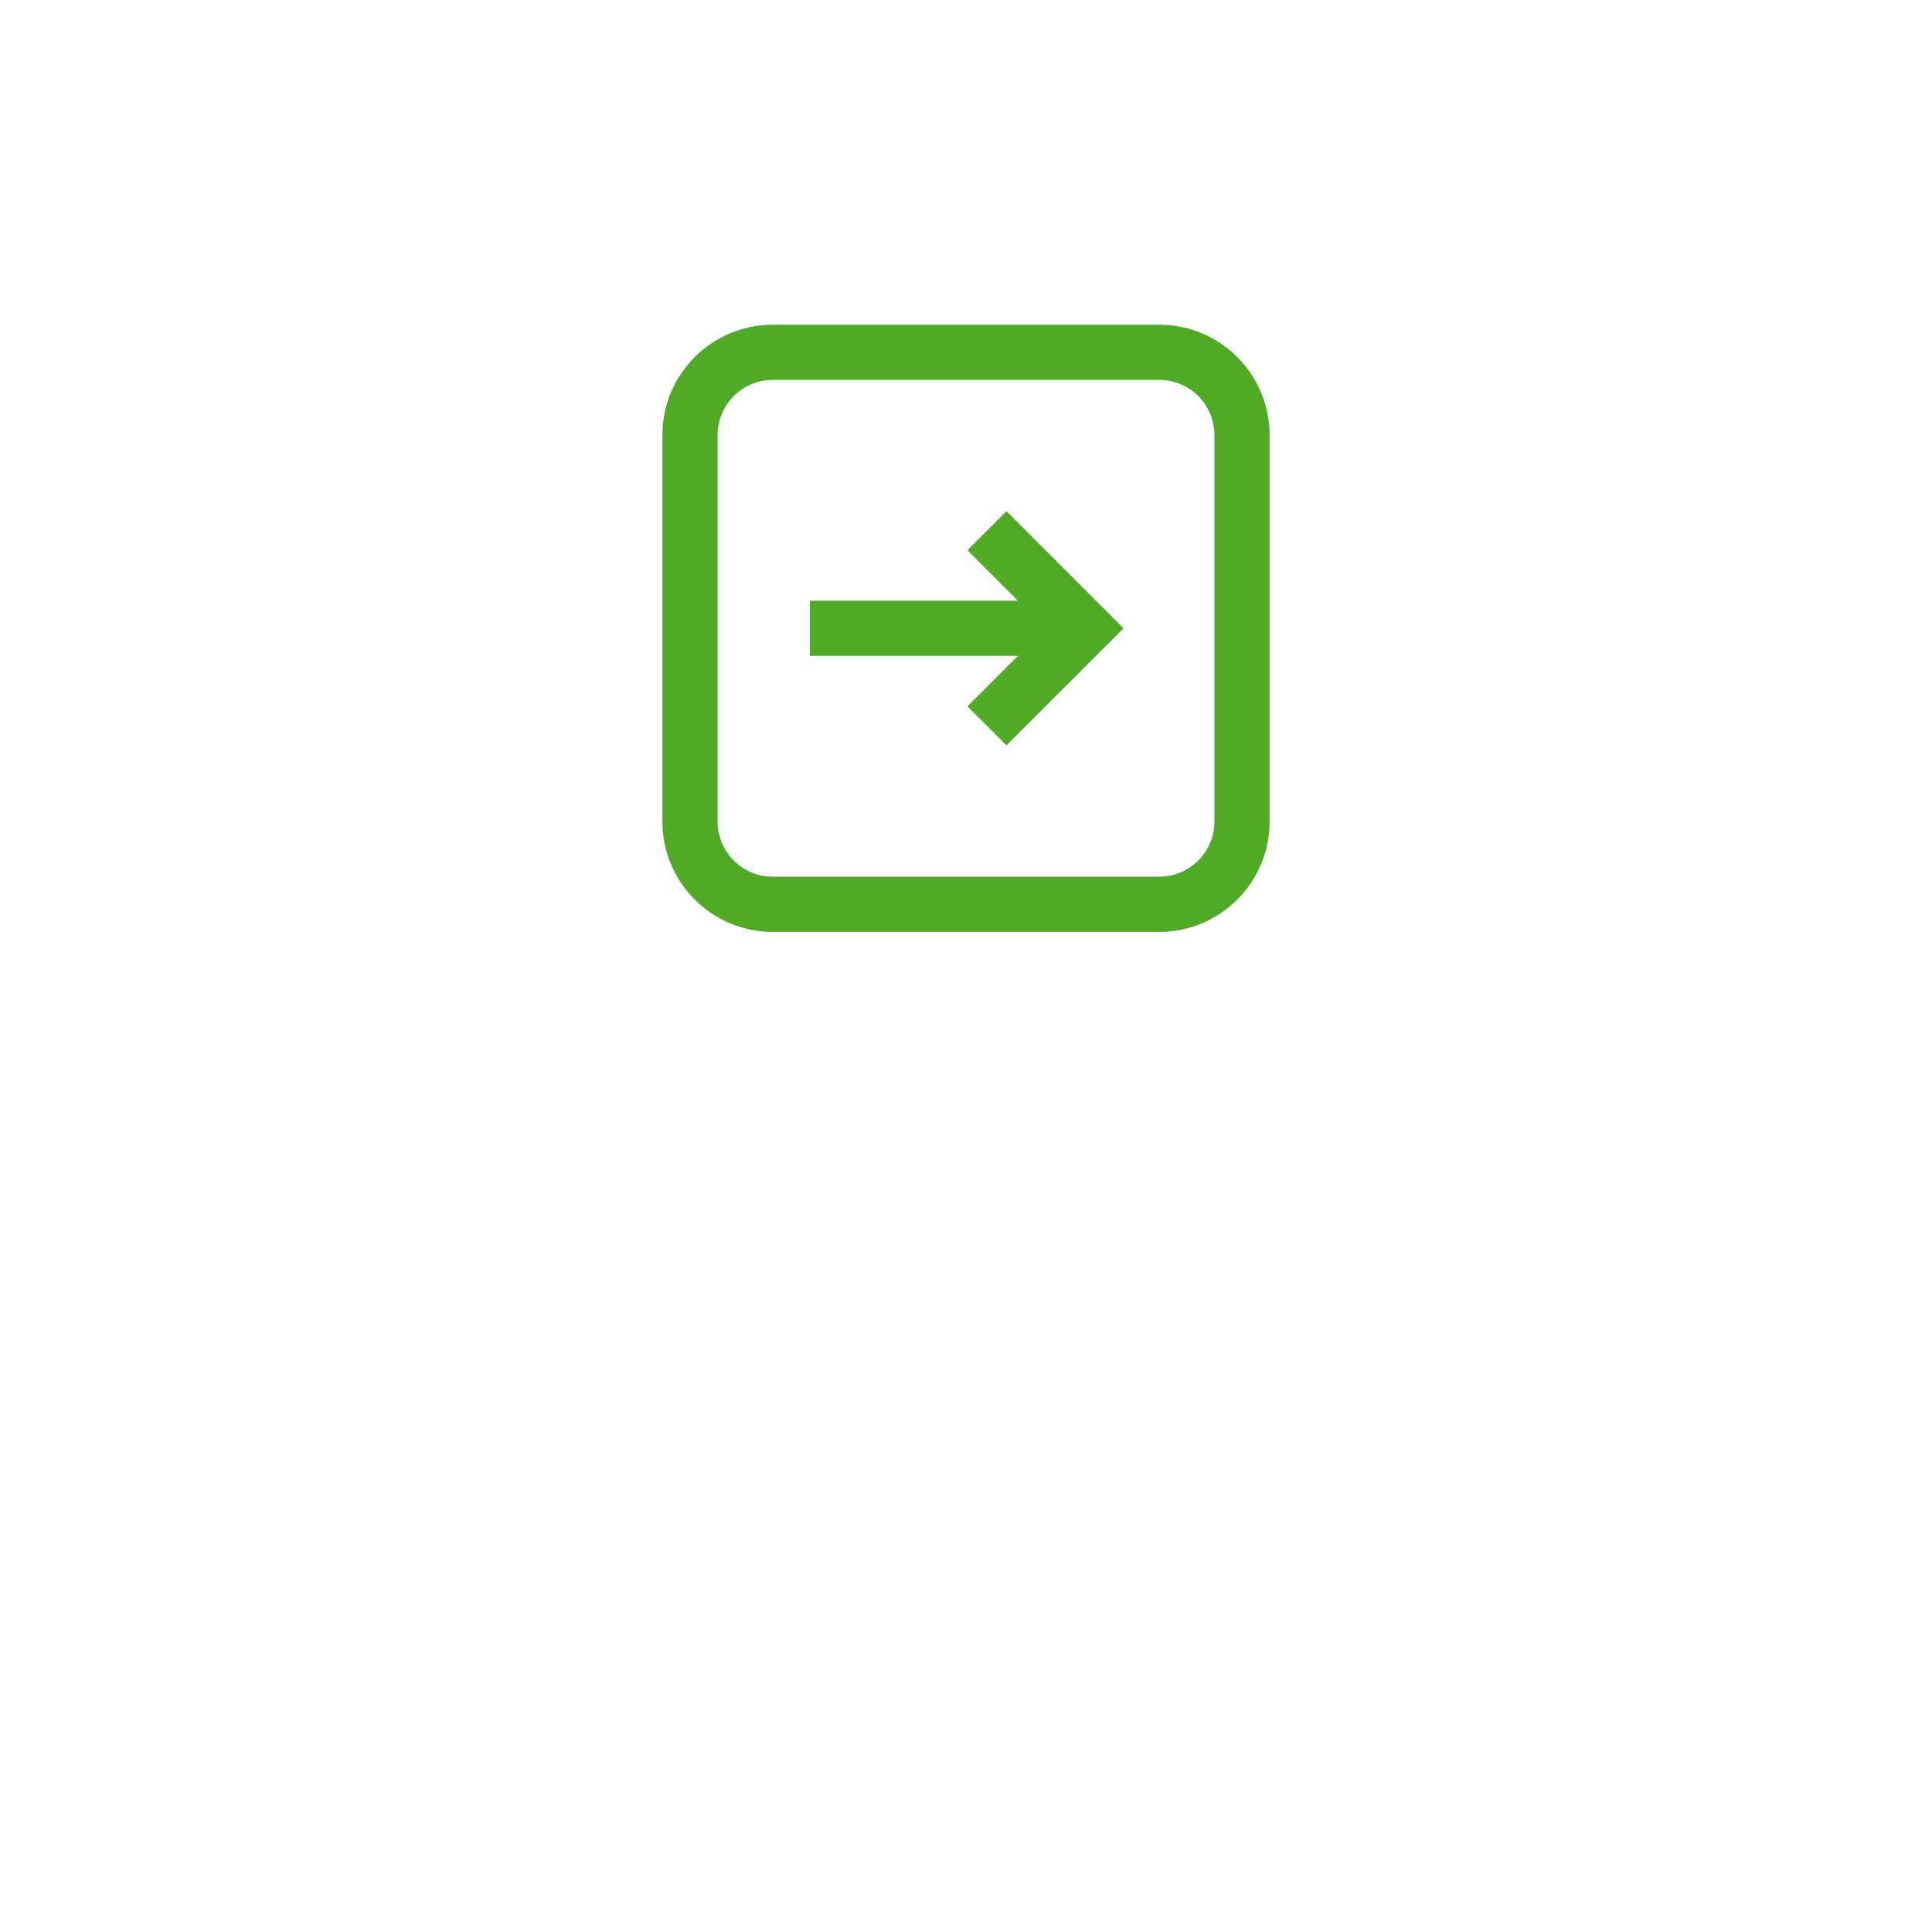 <svg width="70" height="70" viewBox="0 0 70 70" fill="none" xmlns="http://www.w3.org/2000/svg">
<g filter="url(#filter0_d_60_396)">
<rect x="13" y="1" width="44" height="44" rx="10" fill="white"/>
</g>
<path d="M35.052 25.593L36.466 27.007L40.709 22.765L36.466 18.522L35.052 19.936L36.88 21.765H29.343V23.765H36.88L35.052 25.593Z" fill="#50AA26"/>
<path fill-rule="evenodd" clip-rule="evenodd" d="M24 29.765C24 31.974 25.791 33.765 28 33.765H42C44.209 33.765 46 31.974 46 29.765V15.765C46 13.556 44.209 11.765 42 11.765H28C25.791 11.765 24 13.556 24 15.765V29.765ZM28 31.765H42C43.105 31.765 44 30.869 44 29.765V15.765C44 14.66 43.105 13.765 42 13.765H28C26.895 13.765 26 14.66 26 15.765V29.765C26 30.869 26.895 31.765 28 31.765Z" fill="#50AA26"/>
<defs>
<filter id="filter0_d_60_396" x="0" y="0" width="70" height="70" filterUnits="userSpaceOnUse" color-interpolation-filters="sRGB">
<feFlood flood-opacity="0" result="BackgroundImageFix"/>
<feColorMatrix in="SourceAlpha" type="matrix" values="0 0 0 0 0 0 0 0 0 0 0 0 0 0 0 0 0 0 127 0" result="hardAlpha"/>
<feMorphology radius="3" operator="erode" in="SourceAlpha" result="effect1_dropShadow_60_396"/>
<feOffset dy="12"/>
<feGaussianBlur stdDeviation="8"/>
<feColorMatrix type="matrix" values="0 0 0 0 0.817 0 0 0 0 0.849 0 0 0 0 0.896 0 0 0 0.6 0"/>
<feBlend mode="normal" in2="BackgroundImageFix" result="effect1_dropShadow_60_396"/>
<feBlend mode="normal" in="SourceGraphic" in2="effect1_dropShadow_60_396" result="shape"/>
</filter>
</defs>
</svg>
